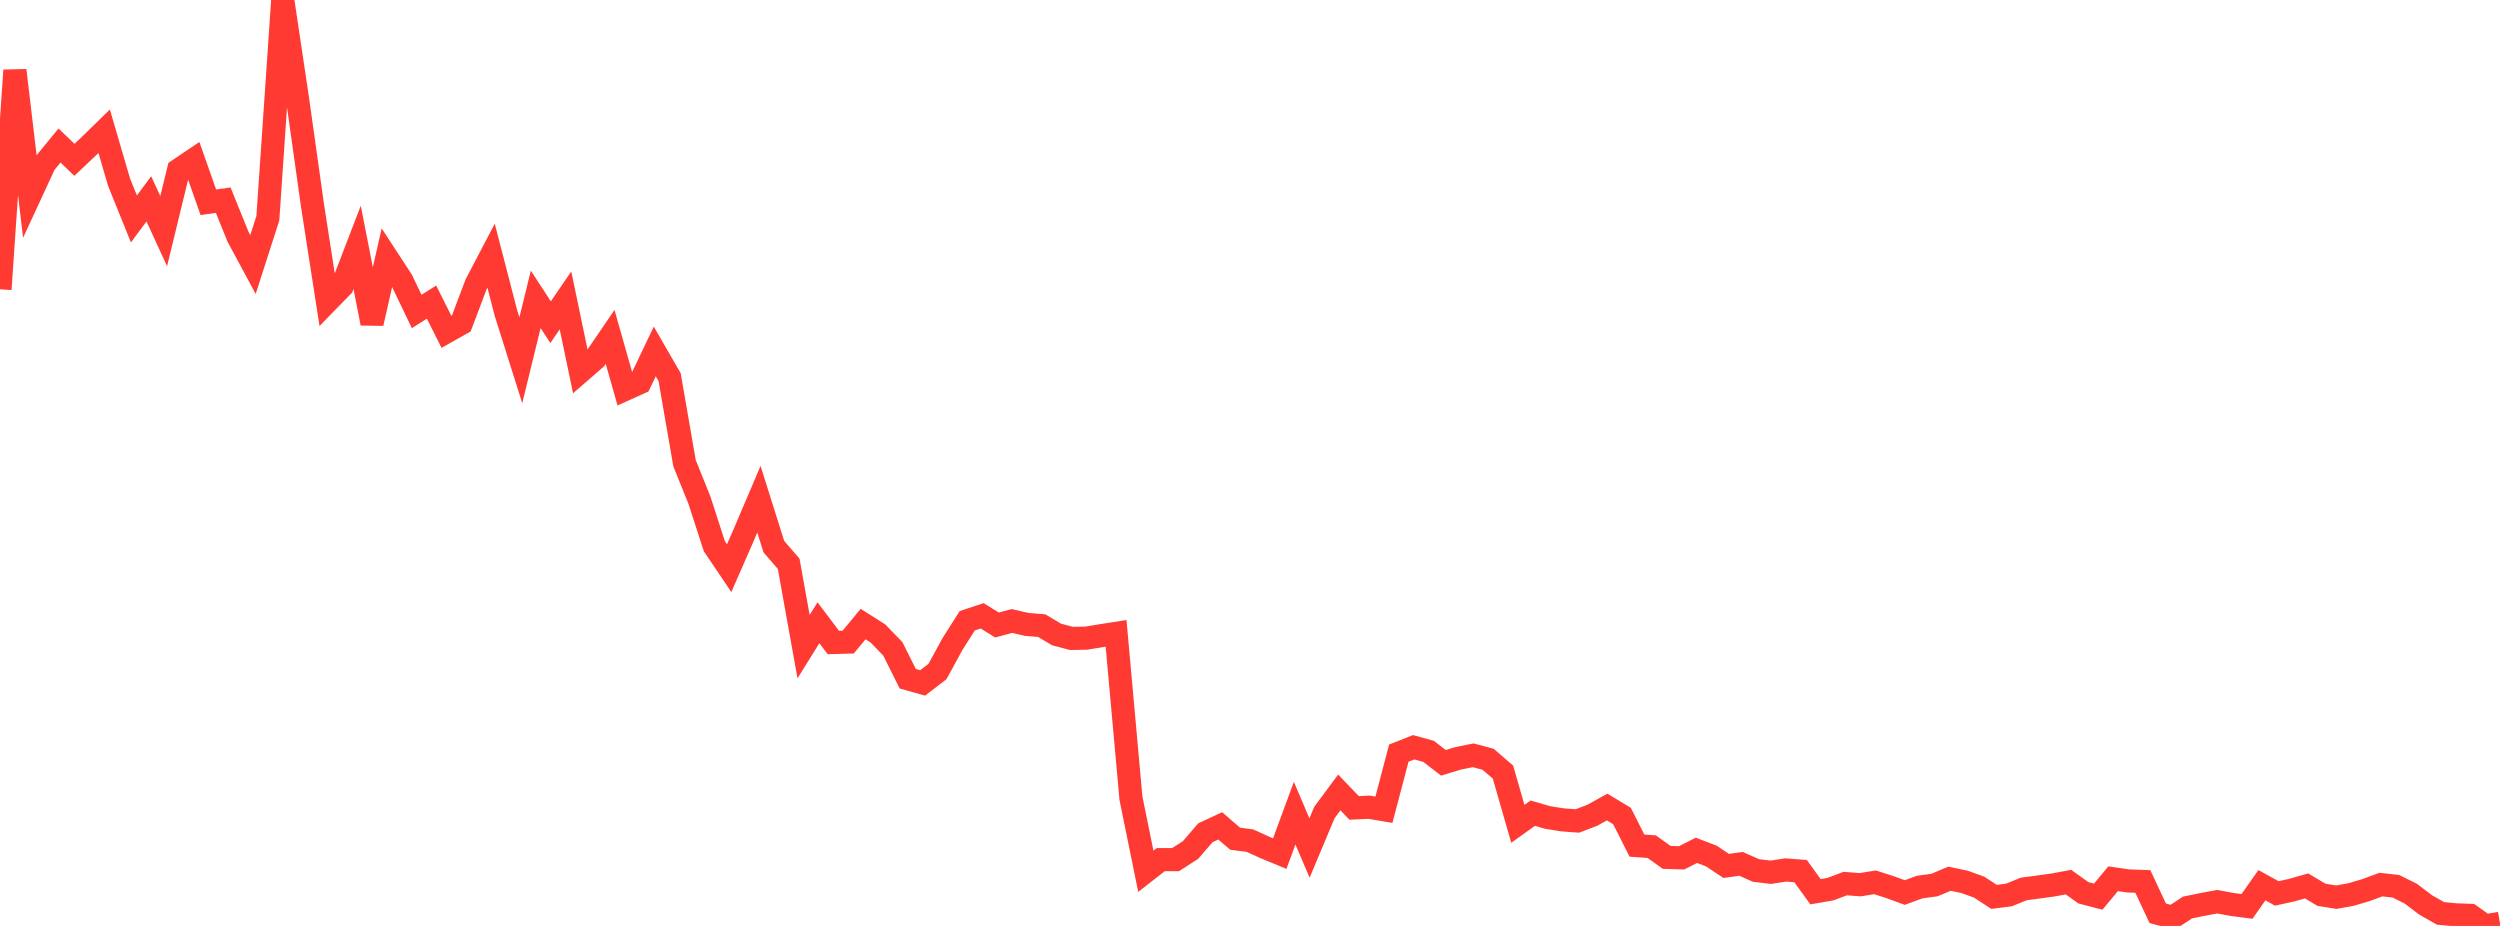 <?xml version="1.0" standalone="no"?>
<!DOCTYPE svg PUBLIC "-//W3C//DTD SVG 1.1//EN" "http://www.w3.org/Graphics/SVG/1.1/DTD/svg11.dtd">

<svg width="135" height="50" viewBox="0 0 135 50" preserveAspectRatio="none" 
  xmlns="http://www.w3.org/2000/svg"
  xmlns:xlink="http://www.w3.org/1999/xlink">


<polyline points="0.0, 15.621 0.804, 3.798 1.607, 10.574 2.411, 8.837 3.214, 7.857 4.018, 8.632 4.821, 7.872 5.625, 7.087 6.429, 9.839 7.232, 11.823 8.036, 10.737 8.839, 12.482 9.643, 9.177 10.446, 8.636 11.25, 10.923 12.054, 10.809 12.857, 12.793 13.661, 14.285 14.464, 11.784 15.268, 0.0 16.071, 5.377 16.875, 11.094 17.679, 16.274 18.482, 15.451 19.286, 13.36 20.089, 17.461 20.893, 13.91 21.696, 15.141 22.5, 16.818 23.304, 16.314 24.107, 17.918 24.911, 17.466 25.714, 15.339 26.518, 13.804 27.321, 16.905 28.125, 19.453 28.929, 16.164 29.732, 17.398 30.536, 16.222 31.339, 20.066 32.143, 19.368 32.946, 18.192 33.75, 21.027 34.554, 20.664 35.357, 18.978 36.161, 20.371 36.964, 25.012 37.768, 27.005 38.571, 29.486 39.375, 30.68 40.179, 28.843 40.982, 26.96 41.786, 29.516 42.589, 30.445 43.393, 34.92 44.196, 33.627 45.0, 34.693 45.804, 34.672 46.607, 33.7 47.411, 34.209 48.214, 35.04 49.018, 36.652 49.821, 36.878 50.625, 36.261 51.429, 34.786 52.232, 33.52 53.036, 33.254 53.839, 33.75 54.643, 33.534 55.446, 33.718 56.25, 33.784 57.054, 34.261 57.857, 34.475 58.661, 34.46 59.464, 34.327 60.268, 34.202 61.071, 43.106 61.875, 47.05 62.679, 46.421 63.482, 46.419 64.286, 45.903 65.089, 44.972 65.893, 44.596 66.696, 45.29 67.5, 45.395 68.304, 45.763 69.107, 46.095 69.911, 43.912 70.714, 45.794 71.518, 43.876 72.321, 42.793 73.125, 43.628 73.929, 43.59 74.732, 43.726 75.536, 40.669 76.339, 40.352 77.143, 40.573 77.946, 41.192 78.75, 40.947 79.554, 40.786 80.357, 41.001 81.161, 41.694 81.964, 44.487 82.768, 43.912 83.571, 44.144 84.375, 44.273 85.179, 44.332 85.982, 44.025 86.786, 43.579 87.589, 44.066 88.393, 45.662 89.196, 45.721 90.0, 46.298 90.804, 46.324 91.607, 45.917 92.411, 46.225 93.214, 46.759 94.018, 46.649 94.821, 47.006 95.625, 47.102 96.429, 46.978 97.232, 47.039 98.036, 48.154 98.839, 48.015 99.643, 47.713 100.446, 47.775 101.25, 47.645 102.054, 47.903 102.857, 48.197 103.661, 47.902 104.464, 47.792 105.268, 47.452 106.071, 47.616 106.875, 47.906 107.679, 48.432 108.482, 48.328 109.286, 48.003 110.089, 47.896 110.893, 47.785 111.696, 47.634 112.5, 48.209 113.304, 48.42 114.107, 47.453 114.911, 47.569 115.714, 47.599 116.518, 49.317 117.321, 49.535 118.125, 49.006 118.929, 48.841 119.732, 48.693 120.536, 48.841 121.339, 48.946 122.143, 47.801 122.946, 48.245 123.75, 48.068 124.554, 47.839 125.357, 48.318 126.161, 48.447 126.964, 48.302 127.768, 48.064 128.571, 47.767 129.375, 47.858 130.179, 48.255 130.982, 48.865 131.786, 49.322 132.589, 49.4 133.393, 49.43 134.196, 50.0 135.0, 49.858" fill="none" stroke="#ff3a33" stroke-width="1.25"/>

</svg>